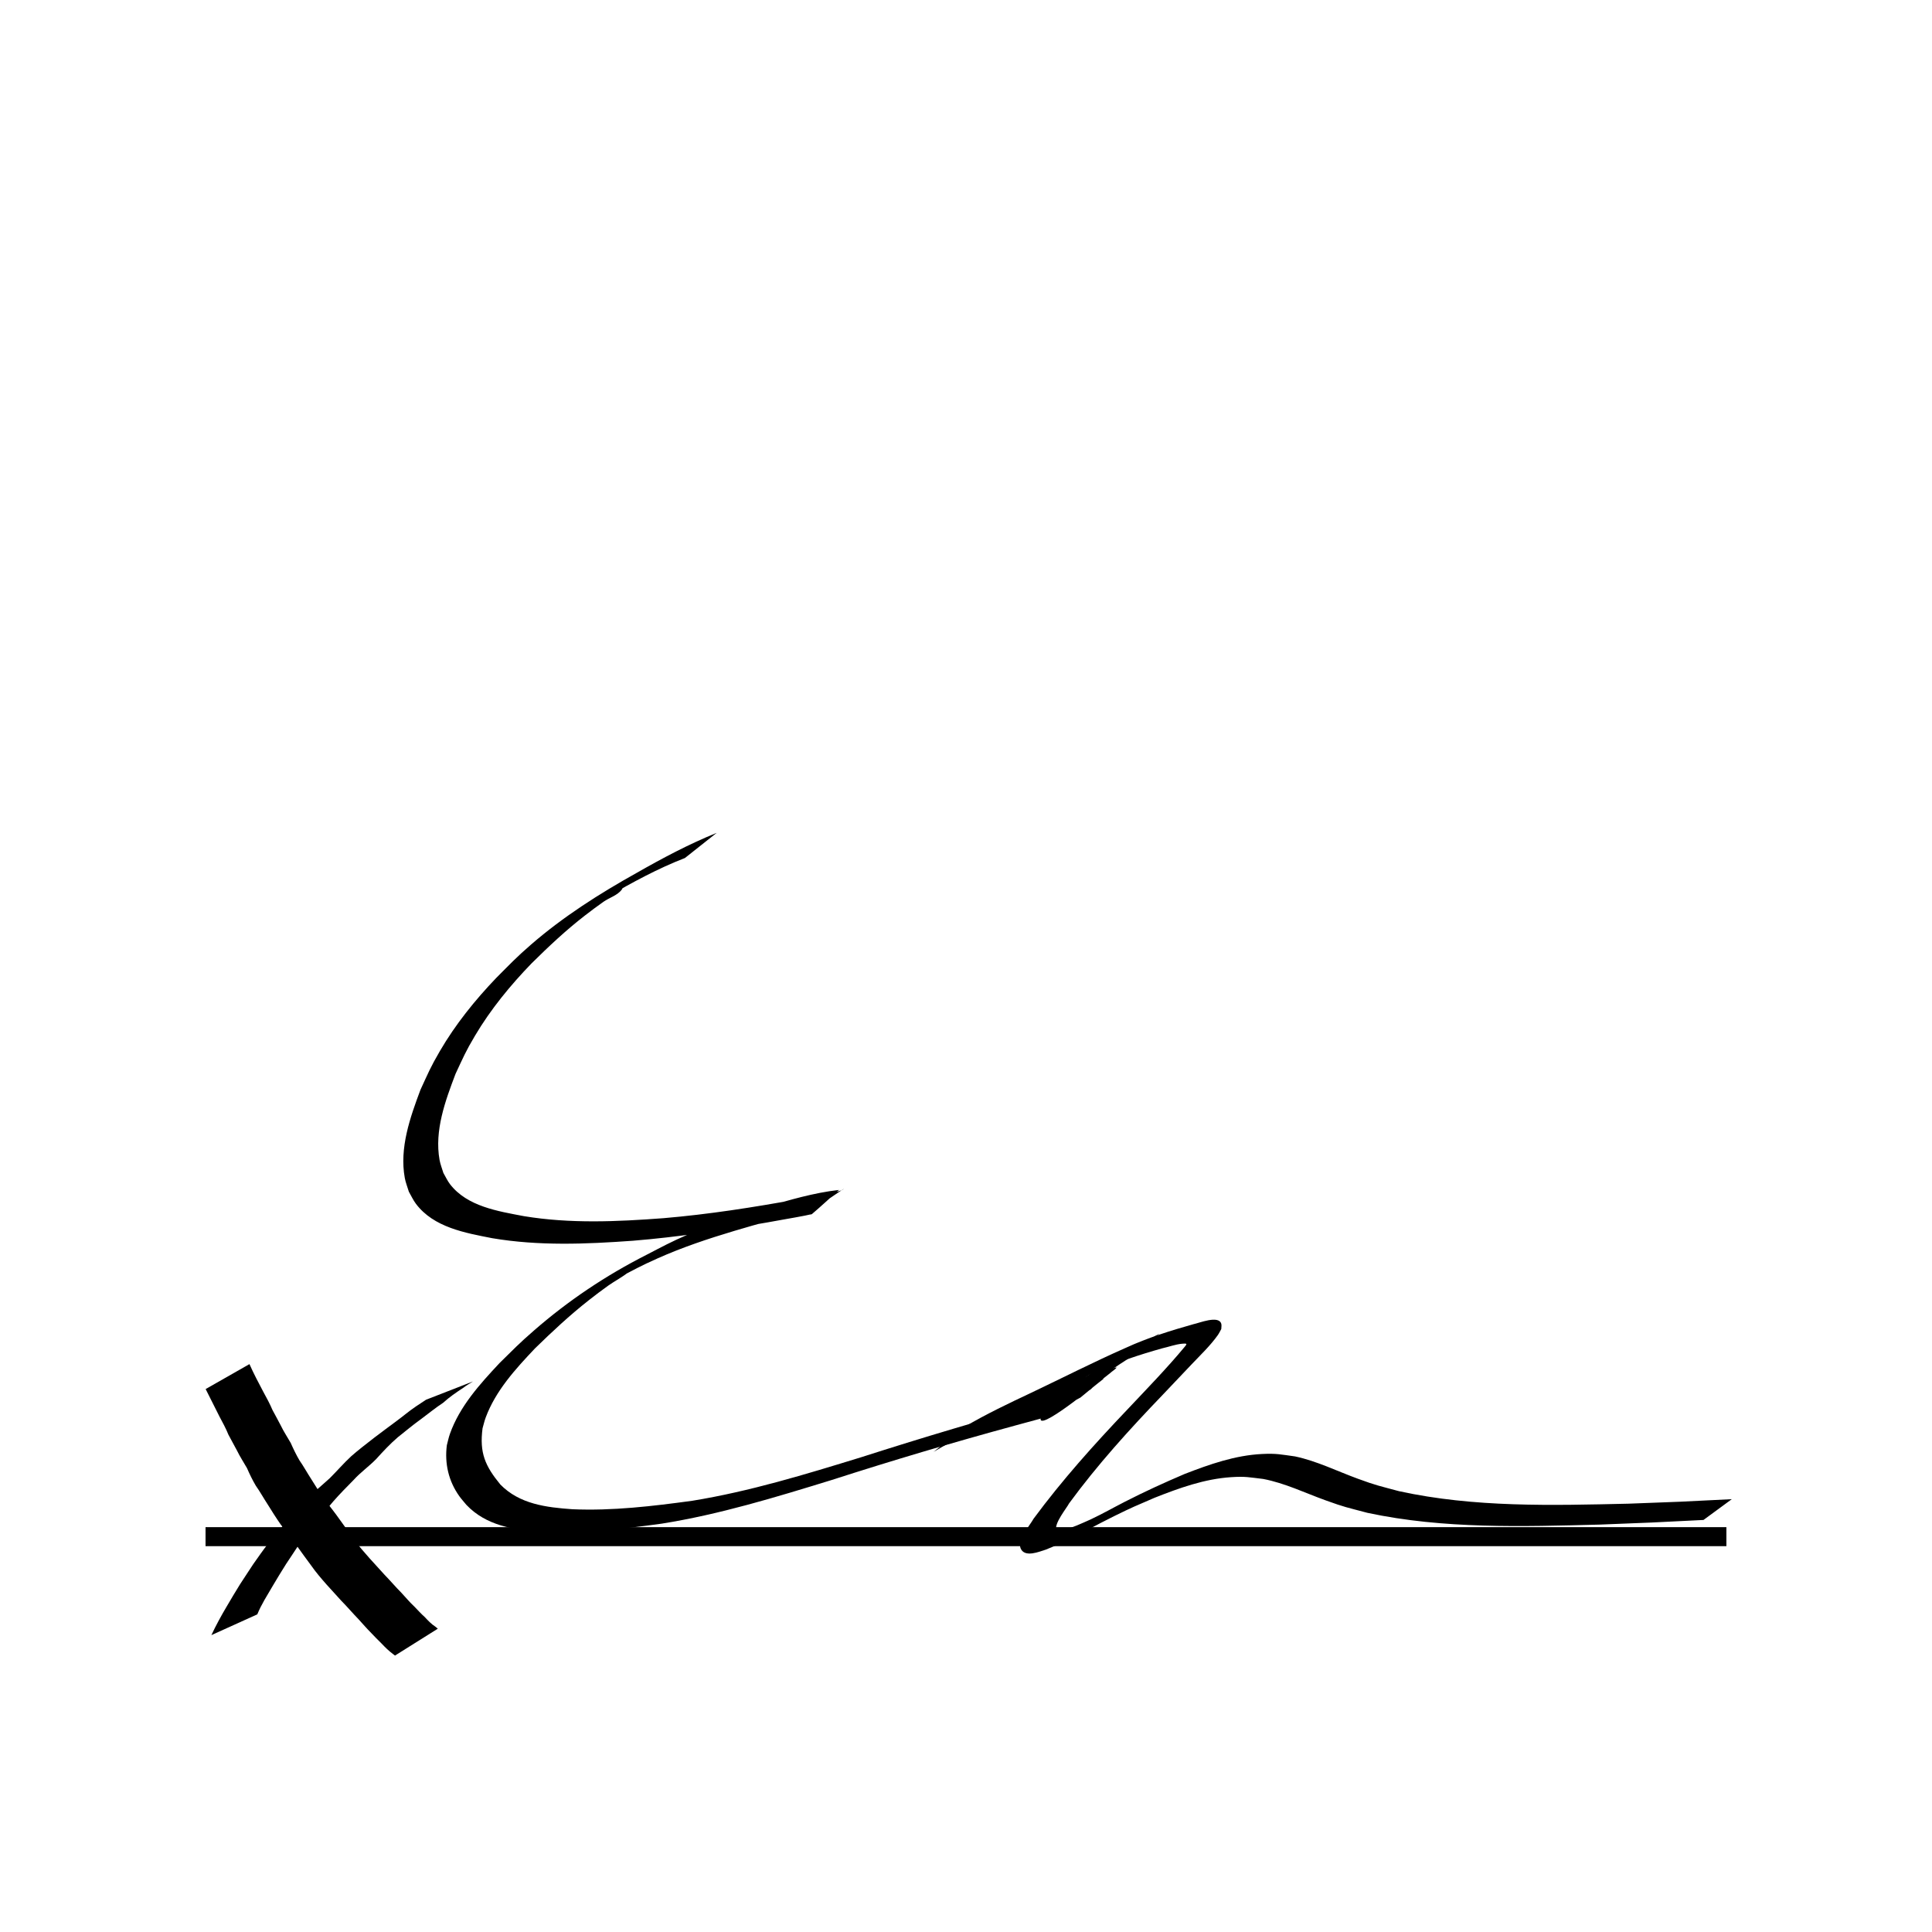 <?xml version="1.0" encoding="UTF-8"?>
<!-- Uploaded to: SVG Repo, www.svgrepo.com, Generator: SVG Repo Mixer Tools -->
<svg width="800px" height="800px" version="1.1" viewBox="144 144 512 512" xmlns="http://www.w3.org/2000/svg">
 <path transform="matrix(5.038 0 0 5.038 148.09 -4650)" d="m10 1032.4h80" fill="none" stroke="#000000"/>
 <path d="m200.02 577.32c1.227-2.613 2.609-5.144 4.082-7.625 1.133-1.961 2.312-3.891 3.496-5.82 1.16-1.816 2.371-3.594 3.543-5.402 1.289-1.832 2.578-3.672 3.945-5.449 1.684-1.977 3.324-3.984 4.996-5.969 1.703-2.008 3.531-3.902 5.367-5.785 1.828-2.012 3.953-3.707 5.949-5.539 1.938-1.922 3.707-4.004 5.719-5.852 1.945-1.707 4.012-3.269 6.047-4.863 1.969-1.457 3.898-2.973 5.887-4.402 1.762-1.293 3.41-2.719 5.231-3.934 0.863-0.594 1.734-1.172 2.617-1.734 0 0 12.441-4.848 12.441-4.848-0.875 0.57-1.797 1.07-2.621 1.719-1.836 1.207-3.644 2.434-5.273 3.926-2.051 1.344-3.934 2.898-5.902 4.356-2.098 1.488-4.059 3.18-6.086 4.758-2.082 1.781-3.93 3.777-5.769 5.805-1.887 1.941-4.121 3.492-5.941 5.504-1.844 1.863-3.684 3.734-5.414 5.703-1.688 1.949-3.258 4-4.988 5.91-1.41 1.719-2.637 3.566-3.984 5.332-1.188 1.793-2.348 3.602-3.555 5.379-1.219 1.91-2.379 3.856-3.539 5.801-1.43 2.469-3.004 4.871-4.078 7.527 0 0-12.176 5.508-12.176 5.508z"/>
 <path d="m210.11 505.51c1.113 2.488 2.379 4.906 3.66 7.316 0.871 1.586 1.742 3.191 2.449 4.856 0.719 1.367 1.488 2.707 2.188 4.086 0.762 1.609 1.762 3.082 2.637 4.625 0.703 1.586 1.449 3.144 2.332 4.641 1.109 1.582 2.023 3.285 3.082 4.902 1.117 1.809 2.25 3.609 3.469 5.352 1.383 1.785 2.801 3.551 4.094 5.402 1.297 1.801 2.59 3.602 3.918 5.379 1.199 1.777 2.641 3.332 4.043 4.941 1.301 1.414 2.59 2.848 3.883 4.273 1.543 1.582 2.965 3.273 4.527 4.84 1.133 1.207 2.188 2.5 3.402 3.621 0.906 0.918 1.758 1.906 2.731 2.754 0.887 0.957 1.789 1.906 2.891 2.617 0.203 0.168 0.406 0.336 0.605 0.508l-11.344 7.121c-0.188-0.145-0.371-0.285-0.559-0.43-1.098-0.816-2.062-1.77-3-2.762-0.938-0.906-1.844-1.844-2.742-2.789-1.172-1.184-2.262-2.438-3.383-3.672-1.555-1.594-2.984-3.301-4.555-4.883-1.309-1.426-2.613-2.856-3.902-4.297-1.43-1.629-2.836-3.258-4.078-5.039-1.336-1.789-2.641-3.606-3.941-5.418-1.289-1.855-2.715-3.613-4.094-5.402-1.223-1.754-2.367-3.562-3.492-5.383-1.074-1.629-2.008-3.348-3.137-4.941-0.891-1.5-1.641-3.066-2.34-4.664-0.887-1.562-1.883-3.059-2.664-4.68-0.715-1.406-1.535-2.758-2.25-4.168-0.664-1.645-1.52-3.219-2.356-4.777-1.242-2.438-2.441-4.891-3.684-7.324l11.613-6.613z"/>
 <path d="m325.57 371.36c-7.238 2.793-14.059 6.527-20.766 10.395 1.332-0.68 4.875-3.258 4-2.043-1.152 1.59-3.289 2.148-4.894 3.281-1.672 1.18-3.312 2.402-4.926 3.652-5.035 3.898-9.578 8.176-14.098 12.645-5.656 5.848-10.832 12.156-14.992 19.164-2.59 4.363-3.031 5.578-5.168 10.121-2.711 7.137-5.633 15.039-4.238 22.824 0.211 1.176 0.676 2.293 1.012 3.441 0.586 0.992 1.055 2.066 1.758 2.981 4.555 5.922 12.758 7.172 19.586 8.473 12.266 2.027 24.688 1.465 37.02 0.535 11.984-1.016 23.879-2.883 35.707-5.043 3.562-1.074 8.066-1.004 11.543-2.383 0.188-0.074 0.648-0.465 0.484-0.355-3.269 2.207-6.531 4.426-9.797 6.641-6.562 0.746-12.922 2.664-19.238 4.523-6.879 2.059-13.707 4.332-20.27 7.262-4.703 2.098-6.297 3.023-10.883 5.422 1.062-0.602 4.137-2.57 3.191-1.801-1.668 1.363-3.621 2.344-5.383 3.59-1.773 1.258-3.508 2.574-5.215 3.918-5.031 3.957-9.656 8.277-14.234 12.742-5.137 5.434-10.406 11.18-13.055 18.316-0.344 0.926-0.555 1.898-0.832 2.848-0.844 6.488 0.672 9.98 4.719 14.906 5.098 5.203 12.16 6.055 19.078 6.547 10.633 0.461 21.246-0.805 31.758-2.238 15.25-2.477 30.055-7.016 44.793-11.543 16.141-5.176 32.383-10.027 48.738-14.484 2.273-0.625 4.547-1.25 6.816-1.875l-7.961 6.113c-2.258 0.613-4.516 1.227-6.773 1.84-16.312 4.438-32.52 9.25-48.613 14.43-14.84 4.566-29.754 9.141-45.121 11.586-10.613 1.438-21.324 2.723-32.055 2.188-7.211-0.602-14.434-1.668-19.66-7.172-0.625-0.77-1.301-1.496-1.879-2.305-2.848-3.988-3.922-8.652-3.305-13.496 0.27-1 0.465-2.023 0.812-3 2.594-7.328 7.961-13.227 13.168-18.793 3.859-3.793 5.066-5.094 9.191-8.684 9.062-7.887 18.977-14.52 29.711-19.973 4.664-2.406 6.18-3.281 10.965-5.375 6.633-2.906 13.52-5.176 20.445-7.262 6.445-1.891 12.938-3.82 19.633-4.574-2.387 2.129-4.719 4.32-7.16 6.391-0.141 0.121-0.359 0.09-0.539 0.129-0.457 0.102-0.91 0.207-1.371 0.297-3.293 0.648-6.613 1.164-9.91 1.793-11.812 2.055-23.676 3.887-35.633 4.856-12.426 0.898-24.938 1.414-37.285-0.676-7.188-1.41-15.492-2.844-20.215-9.109-0.746-0.988-1.25-2.137-1.875-3.207-0.359-1.215-0.852-2.398-1.078-3.644-1.457-7.961 1.414-16.051 4.156-23.379 2.117-4.57 2.582-5.856 5.144-10.25 4.129-7.086 9.285-13.477 14.945-19.395 3.641-3.644 5.273-5.41 9.168-8.789 8.574-7.438 18.148-13.523 28.047-19.043 6.863-3.918 13.852-7.625 21.188-10.598l-8.371 6.633z"/>
 <path d="m399.72 522.06c5.676-3.336 11.633-6.172 17.586-8.973 8.344-3.965 16.566-8.168 25.02-11.891 5.797-2.668 11.867-4.559 17.992-6.285 1.387-0.254 6.629-2.449 7.328-0.113 0.137 0.449 0 0.941 0.004 1.41-0.301 0.531-0.555 1.094-0.906 1.594-1.992 2.82-4.621 5.297-6.981 7.793-4.422 4.676-2.941 3.113-7.644 8.055-8.789 9.148-17.312 18.539-24.812 28.781-0.547 1.129-4.051 5.344-3.356 7.094 0.094 0.238 0.488 0.234 0.742 0.211 1.328-0.109 3.664-1.098 4.691-1.477 1.227-0.539 2.473-1.039 3.68-1.613 3.363-1.594 5.637-2.922 8.984-4.641 5.207-2.672 10.492-5.082 15.871-7.379 6.598-2.562 13.418-4.961 20.559-5.305 3.859-0.188 4.981 0.137 8.746 0.648 5.781 1.23 11.094 3.891 16.609 5.906 5.047 1.848 5.5 1.836 10.91 3.301 19.965 4.359 40.512 3.777 60.812 3.316 18.195-0.691 9.066-0.293 27.387-1.195l-7.5 5.508c-18.363 0.91-9.207 0.5-27.469 1.227-20.547 0.523-41.348 1.207-61.578-3.113-5.637-1.5-5.852-1.422-11.094-3.312-5.473-1.969-10.762-4.559-16.516-5.664-3.715-0.438-4.758-0.727-8.555-0.477-7.051 0.461-13.773 2.894-20.285 5.469-5.316 2.305-5.492 2.305-10.719 4.871-4.797 2.352-9.43 5.035-14.285 7.266-1.254 0.574-2.543 1.066-3.816 1.602-1.566 0.461-5.606 2.269-6.668-0.379-0.883-2.199 2.625-6.277 3.438-7.801 7.562-10.25 16.07-19.711 24.844-28.934 5.176-5.492 10.457-10.906 15.277-16.715 0.641-0.746 0.52-0.852-0.672-0.75-1.832 0.16-3.586 0.836-5.371 1.234-6.059 1.699-12.027 3.676-17.758 6.293-8.43 3.746-16.645 7.934-24.977 11.891-6.039 2.891-12.074 5.82-17.832 9.254l8.309-6.707z"/>
 <path d="m414.69 519.21c2.348-2.109 4.793-4.09 7.32-5.977 3.207-2.328 5.348-2.473 10.48-4.215 0.262-0.09-0.422 0.355-0.641 0.527-0.617 0.492-1.012 0.77-1.66 1.25-1.648 1.055-3.324 2.066-4.84 3.309-15.035 6.504-10.762 4.648-7.426 1.984 1.215-0.969 2.41-1.957 3.629-2.922 1.539-1.453 3.457-2.531 4.941-4.043 17.402-8.383 7.91-2.461 4.035 0.277-1.762 1.176-3.555 2.316-5.16 3.707-1.691-3.184 0.02-0.098-9.551 3.746-0.086 0.035 0.129-0.25 0.203-0.191 0.16 0.125 0.195 0.359 0.254 0.555 0.188 0.621 0.137 0.488-0.285 0.848 16.316-9.617 8.344-4.832 4.719-2.445-1.348 1.133 0.75-1.711-1.031-0.992-3.144 1.273-11.602 7.008-8.871 4.996 0.223-0.164 23.715-13.684 1.27-0.758 4.035-2.707 8.371-4.914 12.527-7.426 1.797-1.086-26.508 15.332 1.113-0.68-4.039 4.309-8.008 6.031-12.562 8.668 0.742-0.555-2.113 1.152-1.594 0.852 2.922-1.68 5.852-3.348 8.758-5.051 0.039-0.023-0.109 0.031-0.129-0.008-0.164-0.316-0.375-0.641-0.395-0.996-0.008-0.113 0.219-0.078 0.328-0.113 0.785-0.086 0.371-0.047 1.246-0.117l-8.613 6.387c-0.887 0.098-0.461 0.051-1.27 0.141-5.391-0.387 6.637-6.066 9.988-7.805 0.84-0.445 1.676-0.91 2.539-1.309 0.883-0.406 1.723-0.688 1.418-0.426-2.609 2.273-5.379 4.359-8.07 6.539 20.605-11.953 2.086-1.215-1.066 0.641-2.734 1.613 5.481-3.207 8.234-4.785 2.617-1.496-5.293 3.07-2.473 1.625-3.285 1.91-6.578 3.809-9.855 5.727-2.863 1.676 11.605-6.43 8.613-5-5.406 2.586-7.957 8.809-10.516 4.41-0.191-0.324 0.305-0.504 0.441-0.594 4.269-3.141 9.223-5.297 13.648-8.172 0.742-0.164 1.336 0.133 1.488 0.984 0.266 1.48-10.16 9.027-10.449 4.844 1.504-1.566 3.387-2.731 5.207-3.891 1.473-1.055 2.969-2.074 4.418-3.152 0.266-0.199 0.477-0.484 0.777-0.617 3.519-1.551 7.109-2.945 10.66-4.418-1.805 1.141-3.332 2.871-5.082 4.098-6.285 4.977-5.906 5.375-16.066 8.797 1.73-0.91 3.051-2.562 4.914-3.297 0.699-0.48 1.512-1.328 2.293-1.668 17.449-7.633 13.055-5.875 9.367-3.758-2.504 1.895-5.07 3.703-7.324 5.906l-9.906 4.016z"/>
 <path d="m436.59 509.3c-2.129 1.637-4.188 3.356-6.258 5.066-15.359 8.426-9.684 3.648-5.617 0.367 1.566-1.348 3.258-2.547 4.812-3.91 16.297-7.555 9.449-3.879 5.461-0.473-0.312 0.281-0.629 0.555-0.941 0.84-0.102 0.094-0.996 1.07-1.18 1.141-9.945 3.816-11.898 5.836-8.742 2.859 1.531-1.309 3.082-2.586 4.641-3.863l9.895-4.008c-1.5 1.328-3.121 2.519-4.625 3.848-3.719 2.945-0.395 0.414-11.184 5.144-0.047 0.02 0.109-0.016 0.152-0.047 0.766-0.551 1.367-1.32 2.109-1.902 4.473-3.973 7.582-5.652 14.363-7.629-1.48 1.508-3.305 2.621-4.879 4.027-1.43 1.164-18.344 14.918-14.184 7.648 1.938-1.859 4.207-3.394 6.277-5.098l9.906-4.016z"/>
 <path d="m427.29 512.02c2.273-1.879 4.805-3.402 7.266-5.016 3.359-1.934 6.715-3.871 10.074-5.805 0.301-0.168 1.207-0.672 0.906-0.5-2.75 1.586-11 6.344-8.258 4.742 3.328-1.945 6.68-3.84 10.016-5.769 2.754-1.594-11.051 6.305-8.27 4.762 3.367-1.867 6.684-3.824 10.027-5.738-2.793 1.598-5.578 3.207-8.375 4.793-0.25 0.141 0.48-0.316 0.73-0.457 3.297-1.895 6.606-3.766 9.906-5.648l-8.359 6.691c2.812-1.633 5.621-3.269 8.434-4.902 0.25-0.145-0.496 0.293-0.742 0.441-3.309 1.93-6.613 3.856-9.922 5.785 19.887-11.539 1.027-0.59-1.742 0.992-2.766 1.578 11.023-6.387 8.266-4.793-3.344 1.938-6.68 3.883-10.027 5.812-0.297 0.172-1.199 0.668-0.906 0.496 2.723-1.598 5.453-3.176 8.18-4.766-2.481 1.547-4.949 3.129-7.297 4.871l-9.906 4.016z"/>
</svg>